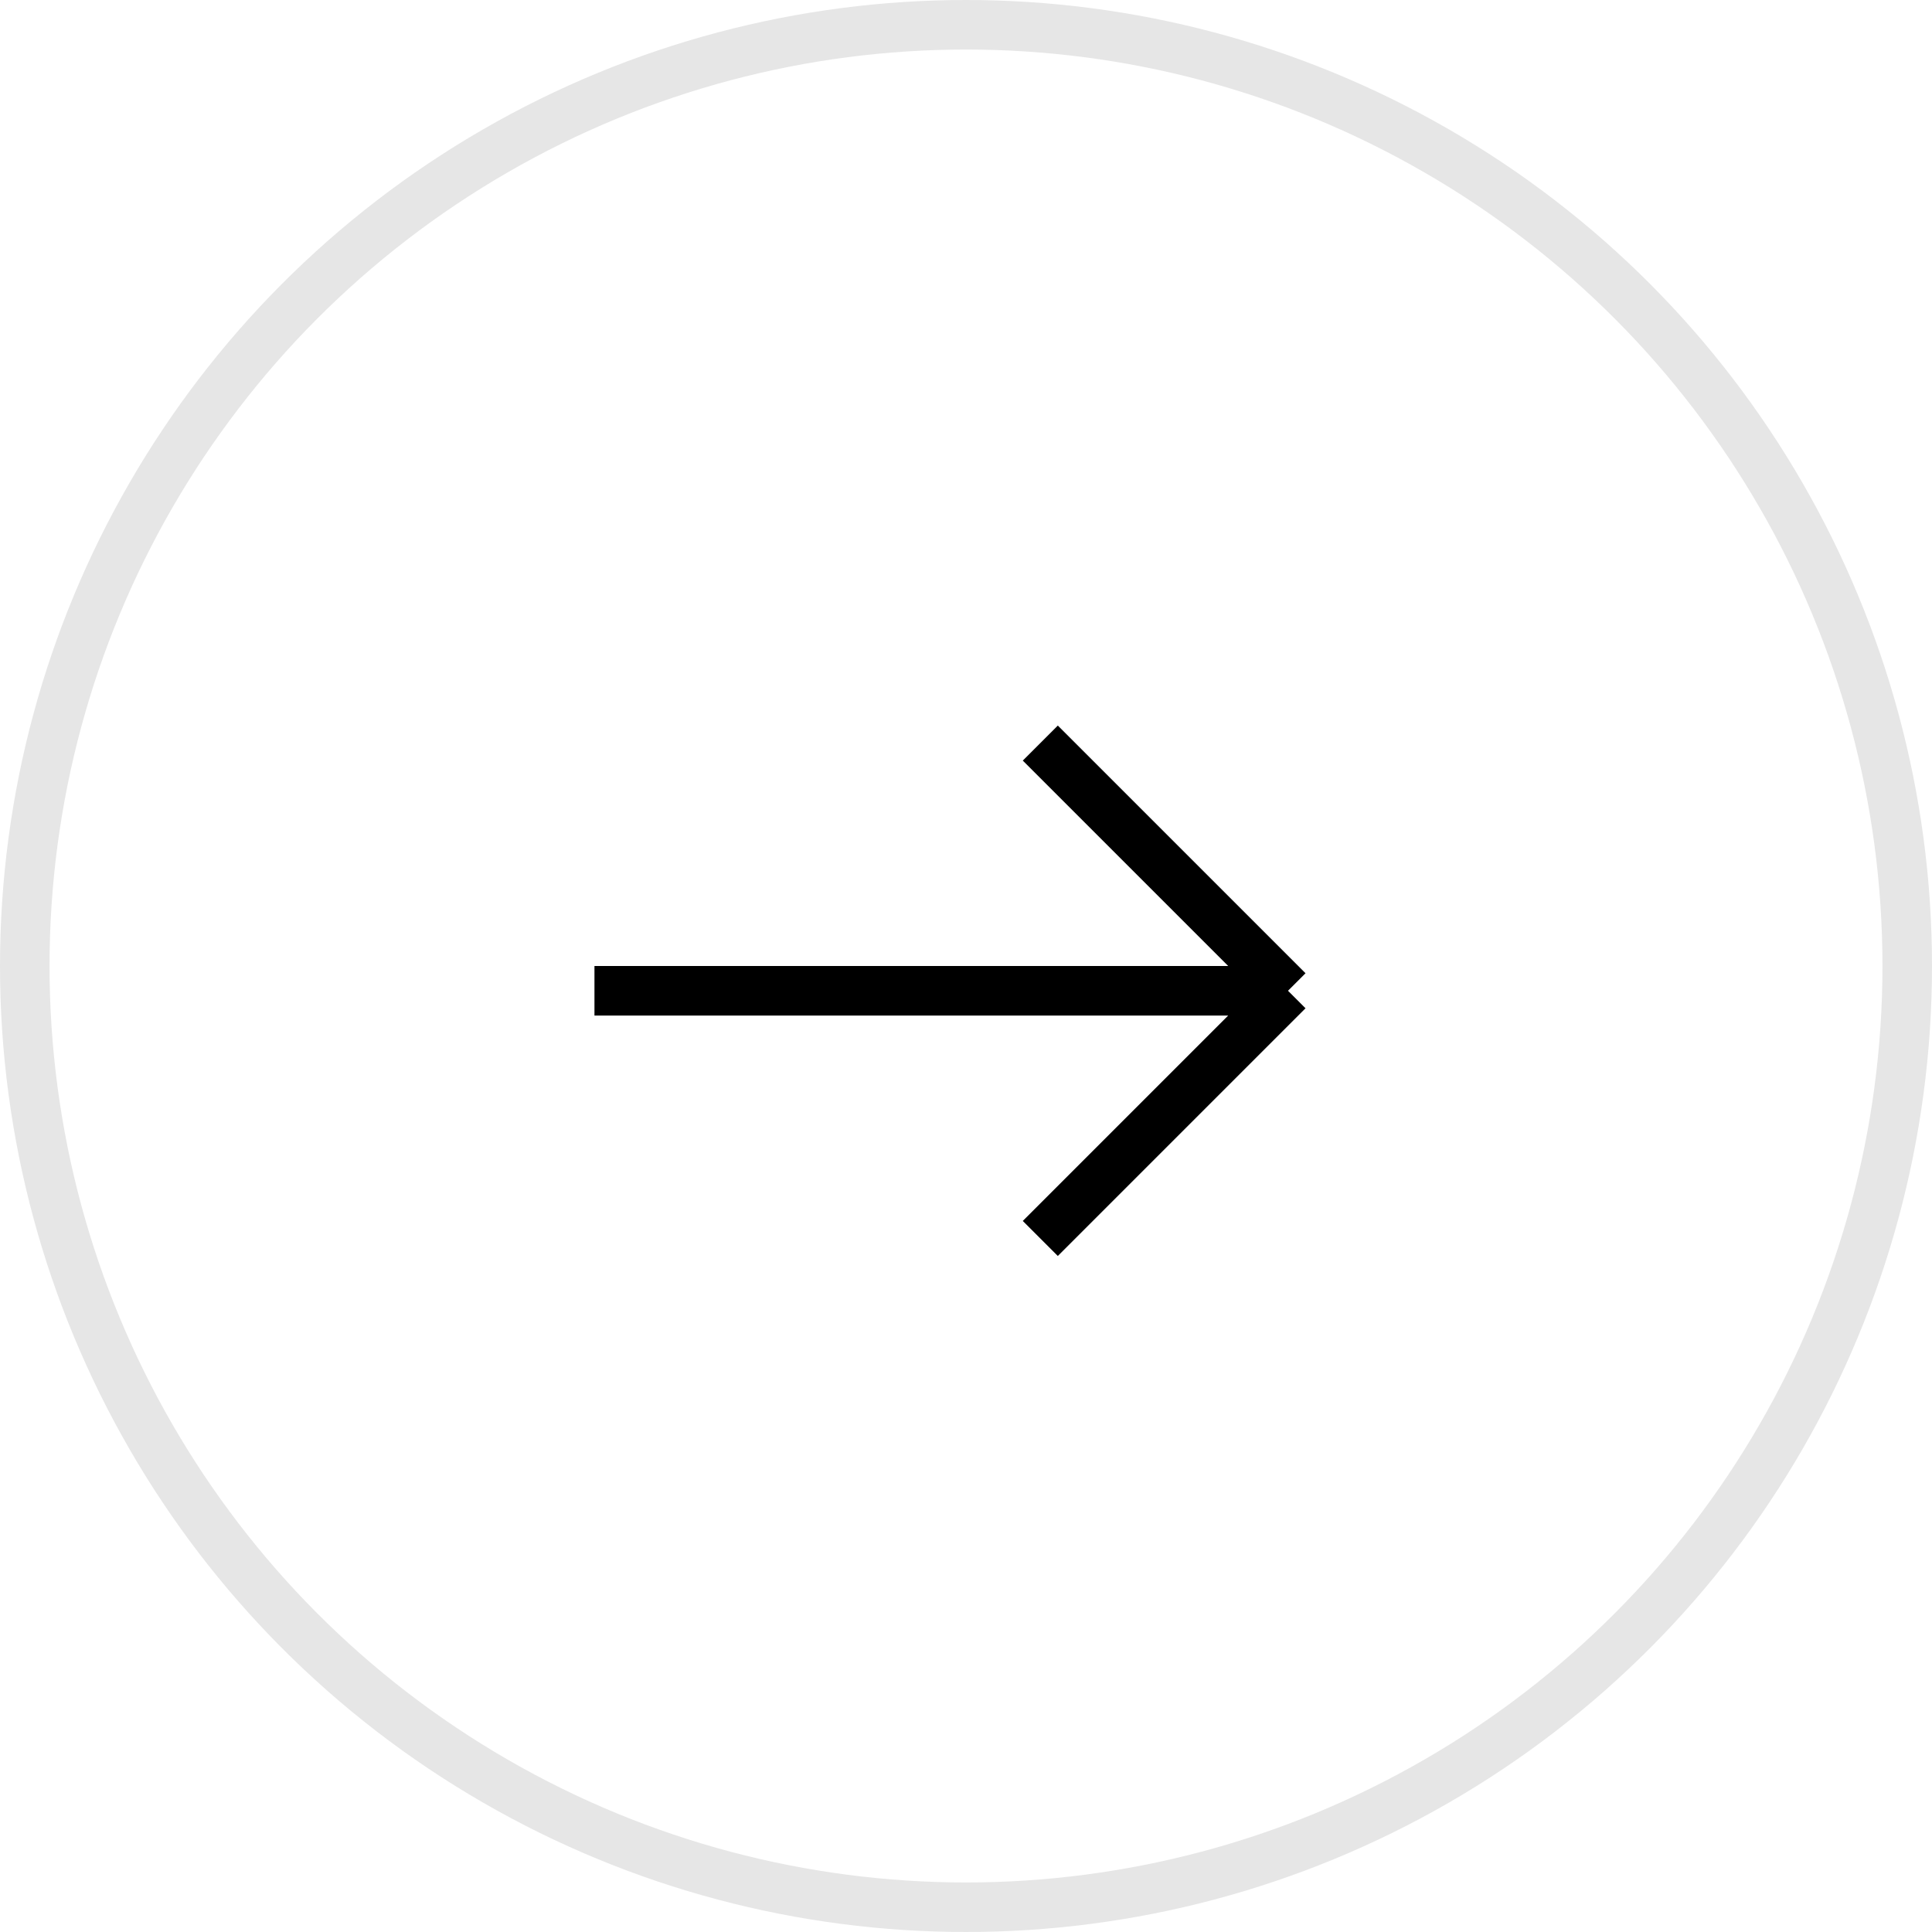 <svg width="39" height="39" viewBox="0 0 39 39" fill="none" xmlns="http://www.w3.org/2000/svg">
<circle cx="19.5" cy="19.5" r="19" stroke="black" stroke-opacity="0.1"/>
<path d="M21 15L26 20M26 20L21 25M26 20H12" stroke="black"/>
</svg>
